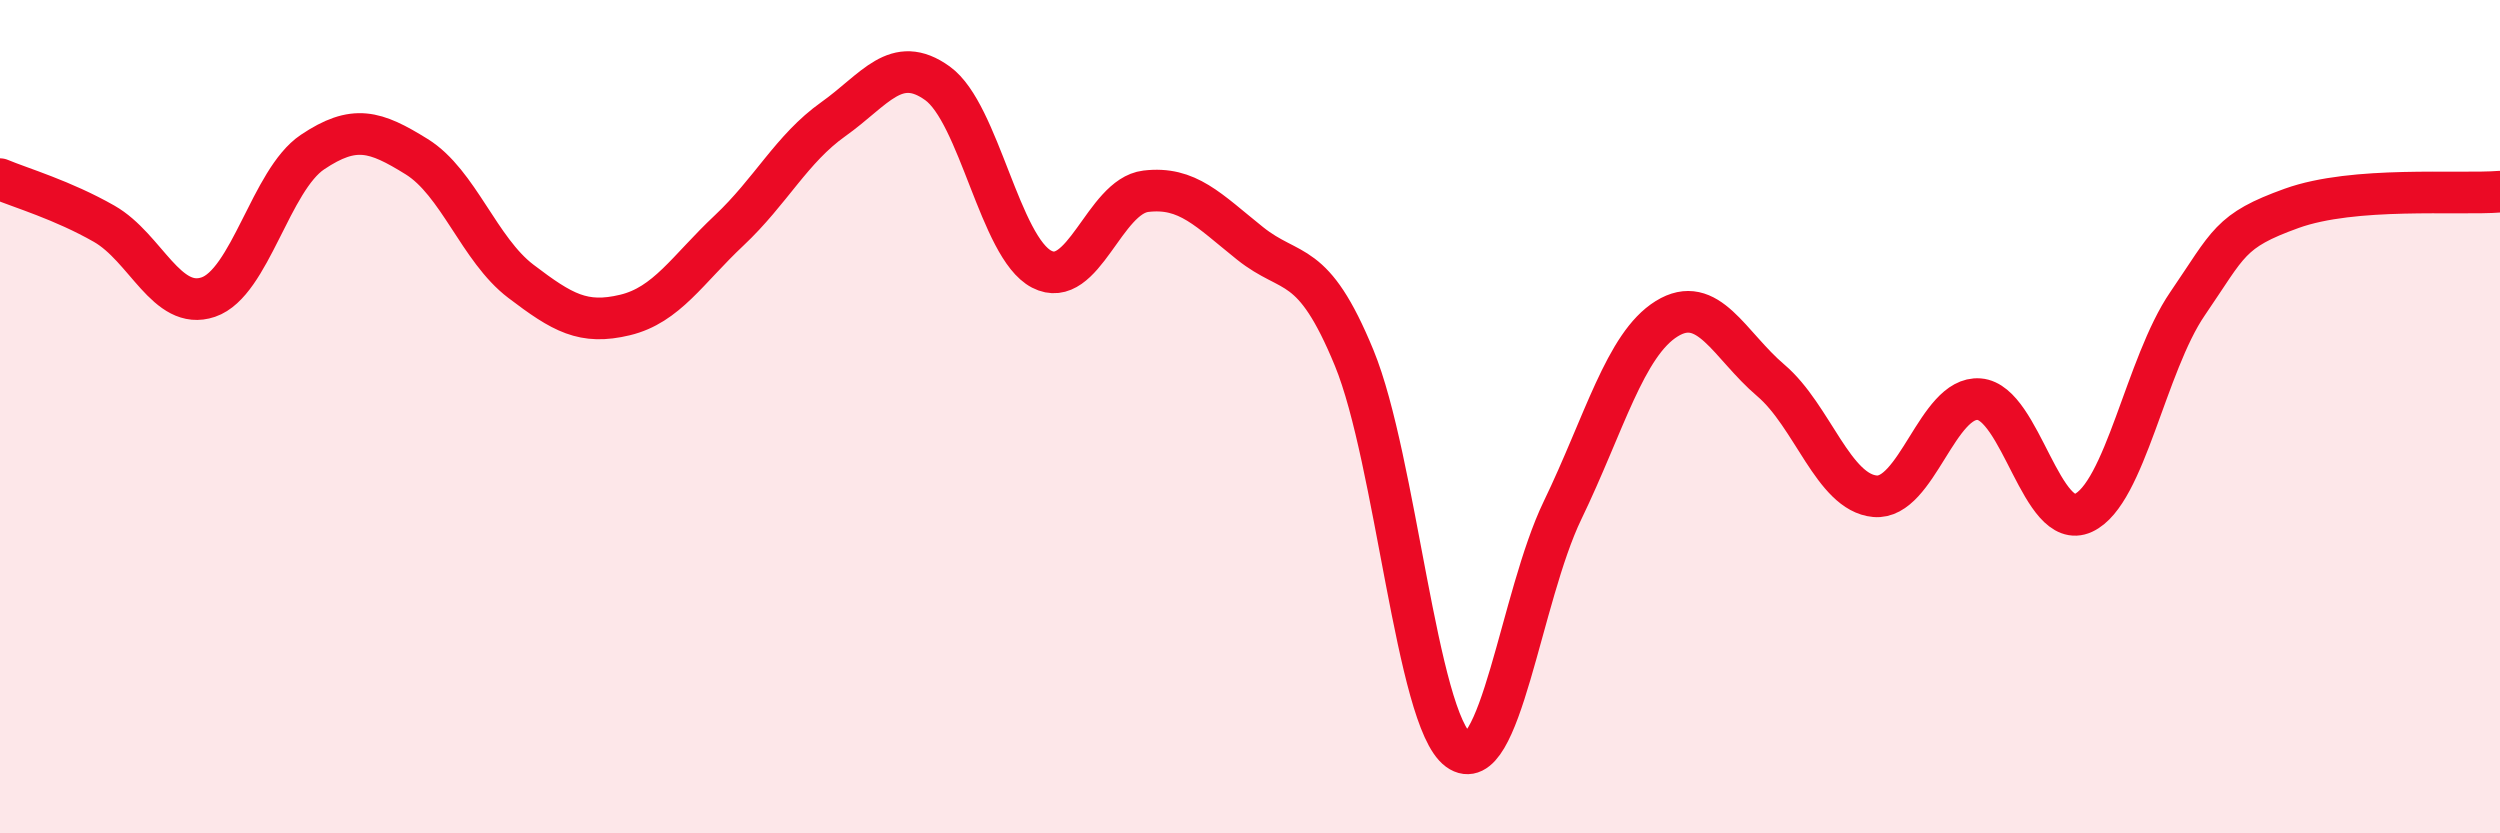 
    <svg width="60" height="20" viewBox="0 0 60 20" xmlns="http://www.w3.org/2000/svg">
      <path
        d="M 0,4.3 C 0.5,4.51 1.5,4.8 2.5,5.37 C 3.5,5.94 4,7.47 5,7.13 C 6,6.79 6.5,4.32 7.5,3.65 C 8.5,2.98 9,3.14 10,3.76 C 11,4.38 11.5,5.99 12.5,6.75 C 13.5,7.51 14,7.8 15,7.56 C 16,7.32 16.5,6.47 17.5,5.53 C 18.5,4.59 19,3.57 20,2.86 C 21,2.15 21.5,1.28 22.5,2 C 23.5,2.72 24,5.94 25,6.46 C 26,6.98 26.5,4.71 27.5,4.59 C 28.5,4.47 29,5.04 30,5.84 C 31,6.64 31.5,6.16 32.5,8.59 C 33.5,11.02 34,17.27 35,18 C 36,18.73 36.5,14.32 37.5,12.25 C 38.5,10.18 39,8.27 40,7.65 C 41,7.03 41.5,8.28 42.5,9.13 C 43.5,9.98 44,11.82 45,11.91 C 46,12 46.5,9.5 47.5,9.58 C 48.5,9.66 49,12.77 50,12.31 C 51,11.85 51.5,8.75 52.5,7.29 C 53.5,5.83 53.5,5.54 55,5 C 56.5,4.46 59,4.68 60,4.6L60 20L0 20Z"
        fill="#EB0A25"
        opacity="0.1"
        stroke-linecap="round"
        stroke-linejoin="round"
      />
      <path
        d="M 0,4.3 C 0.5,4.51 1.5,4.8 2.5,5.37 C 3.5,5.94 4,7.47 5,7.13 C 6,6.79 6.5,4.32 7.5,3.65 C 8.5,2.98 9,3.14 10,3.76 C 11,4.38 11.5,5.99 12.5,6.75 C 13.5,7.51 14,7.8 15,7.56 C 16,7.32 16.5,6.47 17.5,5.53 C 18.5,4.59 19,3.57 20,2.86 C 21,2.15 21.5,1.28 22.5,2 C 23.5,2.72 24,5.94 25,6.46 C 26,6.98 26.5,4.71 27.5,4.59 C 28.5,4.47 29,5.04 30,5.84 C 31,6.64 31.5,6.16 32.5,8.59 C 33.5,11.02 34,17.27 35,18 C 36,18.73 36.5,14.32 37.5,12.25 C 38.5,10.18 39,8.27 40,7.65 C 41,7.03 41.5,8.28 42.5,9.13 C 43.5,9.98 44,11.82 45,11.91 C 46,12 46.5,9.5 47.5,9.58 C 48.5,9.66 49,12.77 50,12.31 C 51,11.85 51.5,8.75 52.5,7.29 C 53.5,5.83 53.5,5.54 55,5 C 56.5,4.46 59,4.68 60,4.6"
        stroke="#EB0A25"
        stroke-width="1"
        fill="none"
        stroke-linecap="round"
        stroke-linejoin="round"
      />
    </svg>
  